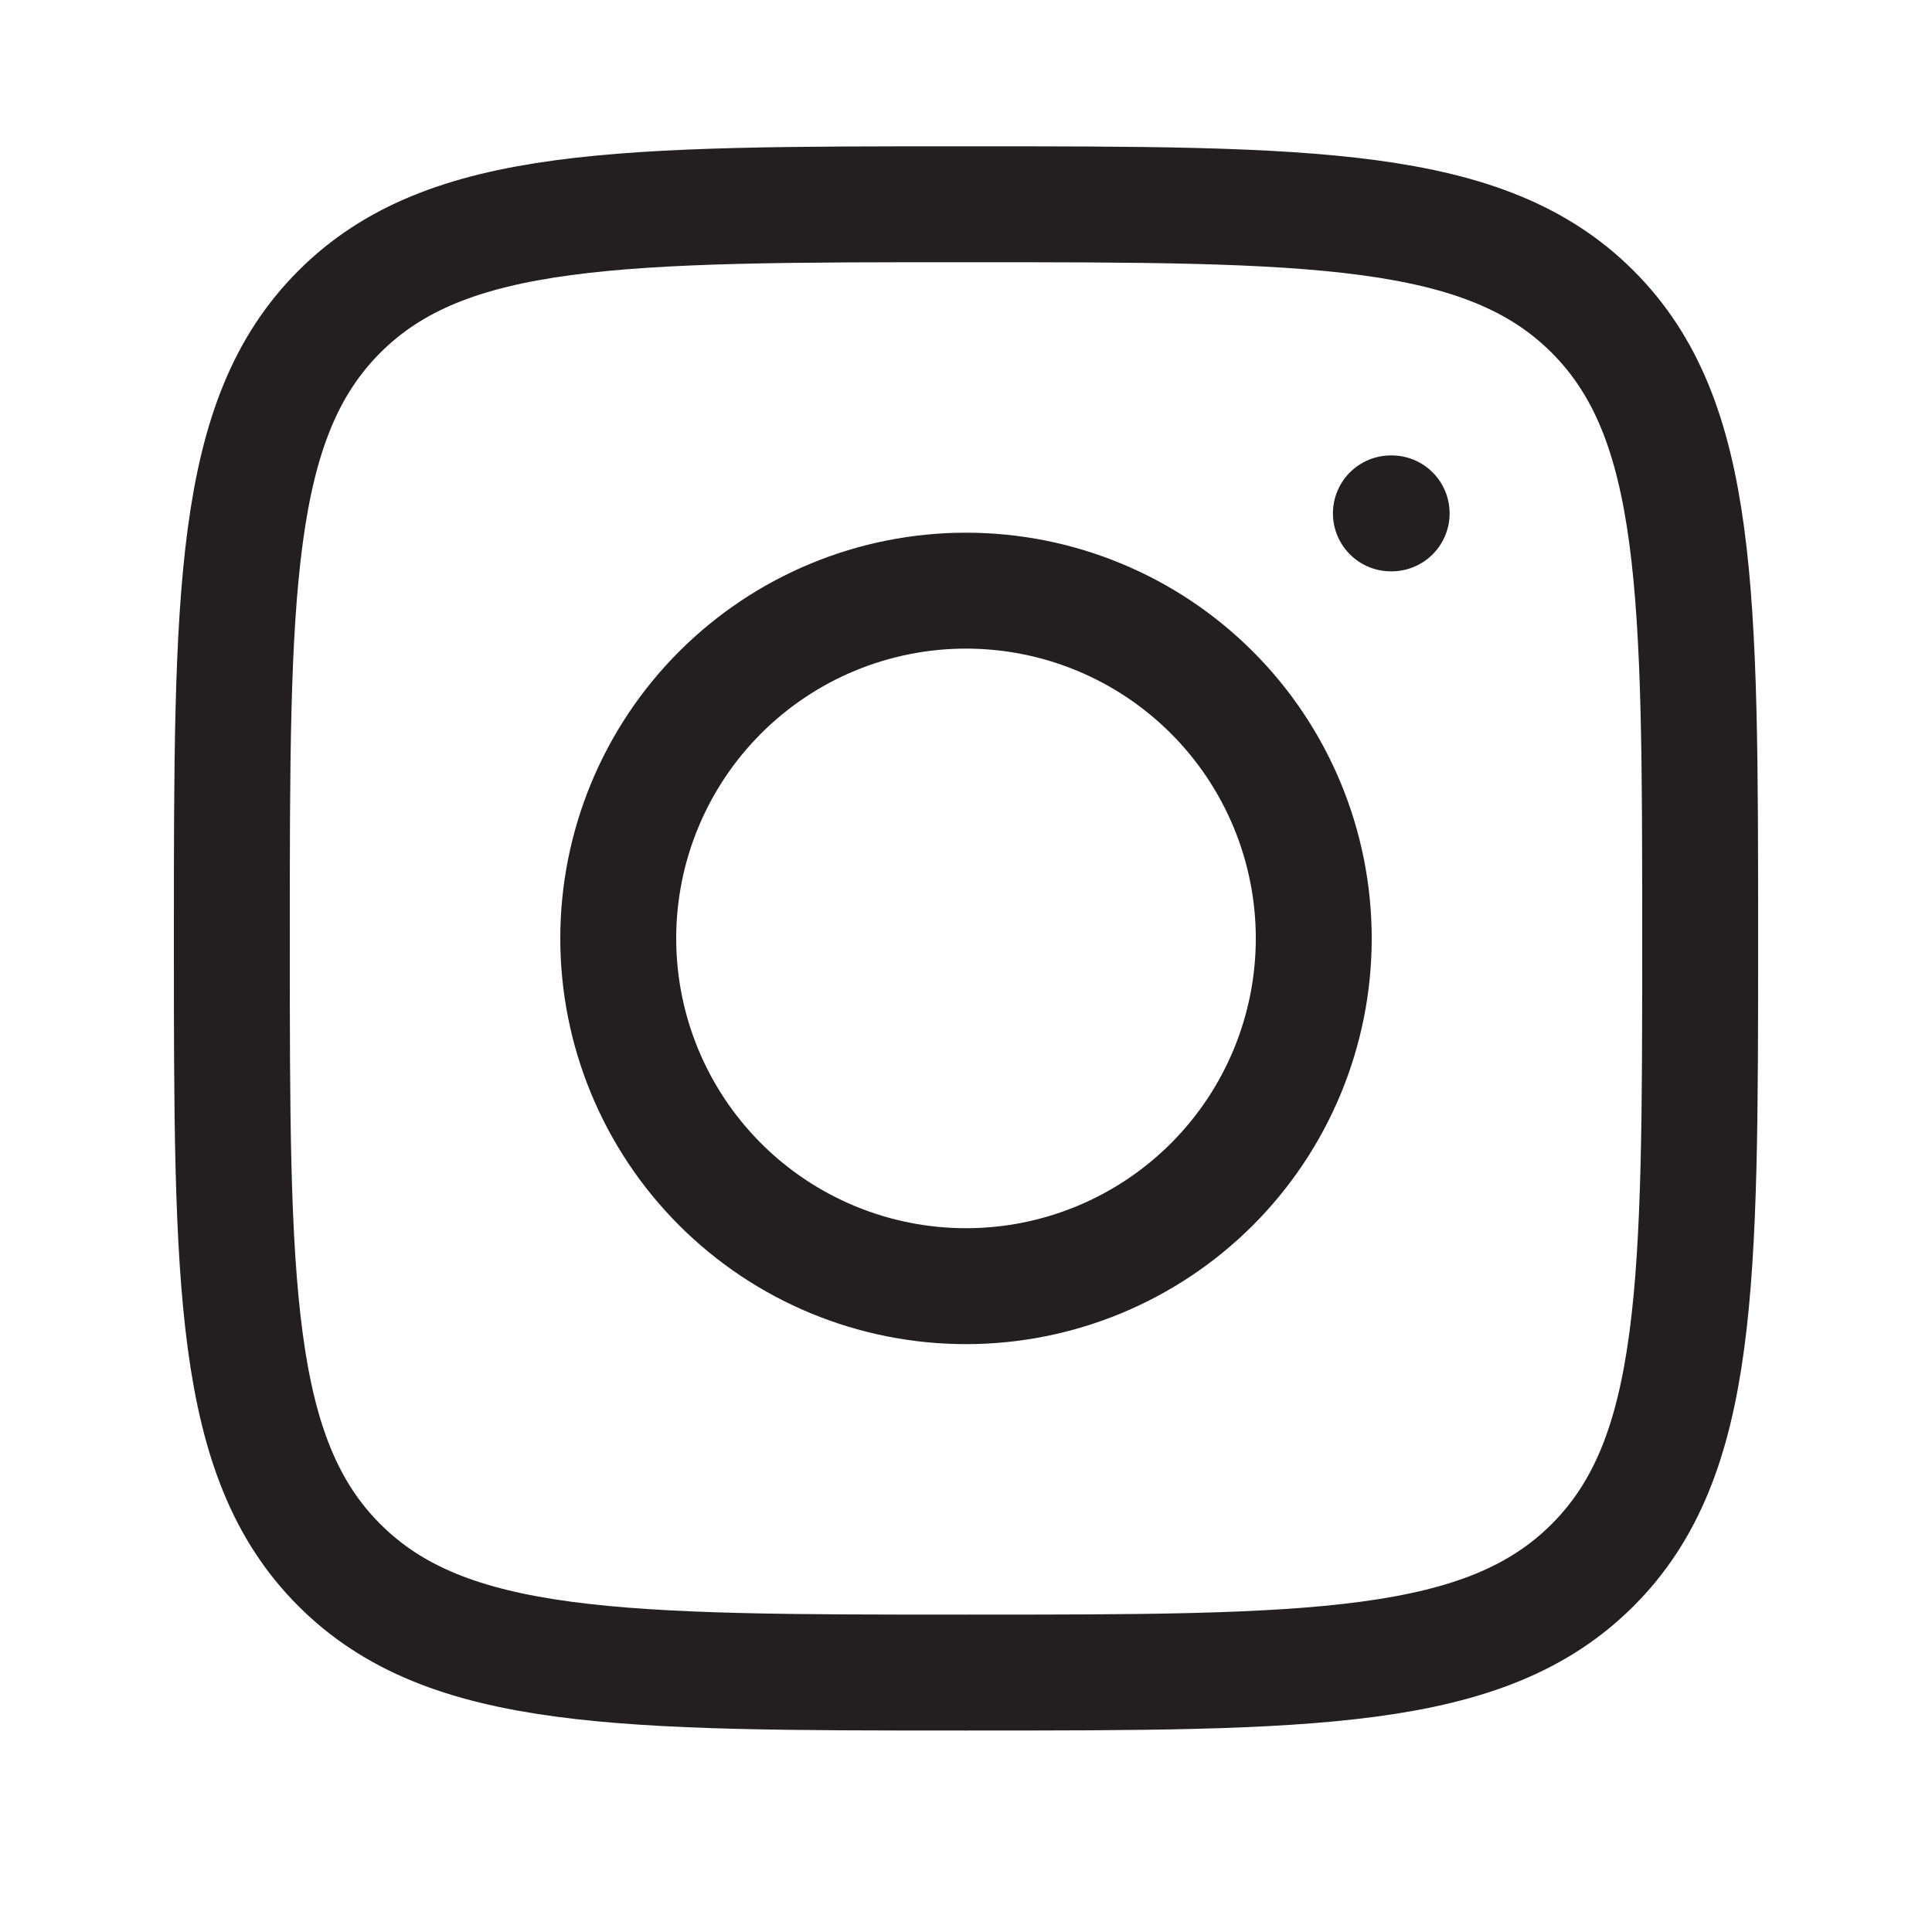 <svg width="25" height="25" viewBox="0 0 25 25" fill="none" xmlns="http://www.w3.org/2000/svg">
<path d="M3 12.143C3 7.665 3 5.425 4.391 4.034C5.782 2.643 8.021 2.643 12.5 2.643C16.978 2.643 19.218 2.643 20.609 4.034C22 5.425 22 7.664 22 12.143C22 16.621 22 18.861 20.609 20.252C19.218 21.643 16.979 21.643 12.5 21.643C8.022 21.643 5.782 21.643 4.391 20.252C3 18.861 3 16.622 3 12.143Z" stroke="#231F20" stroke-width="1.5" stroke-linecap="round" stroke-linejoin="round"/>
<path d="M18.008 6.643H17.998M17 12.143C17 13.336 16.526 14.481 15.682 15.325C14.838 16.169 13.694 16.643 12.5 16.643C11.306 16.643 10.162 16.169 9.318 15.325C8.474 14.481 8 13.336 8 12.143C8 10.95 8.474 9.805 9.318 8.961C10.162 8.117 11.306 7.643 12.5 7.643C13.694 7.643 14.838 8.117 15.682 8.961C16.526 9.805 17 10.95 17 12.143Z" stroke="#231F20" stroke-width="1.5" stroke-linecap="round" stroke-linejoin="round"/>
</svg>
